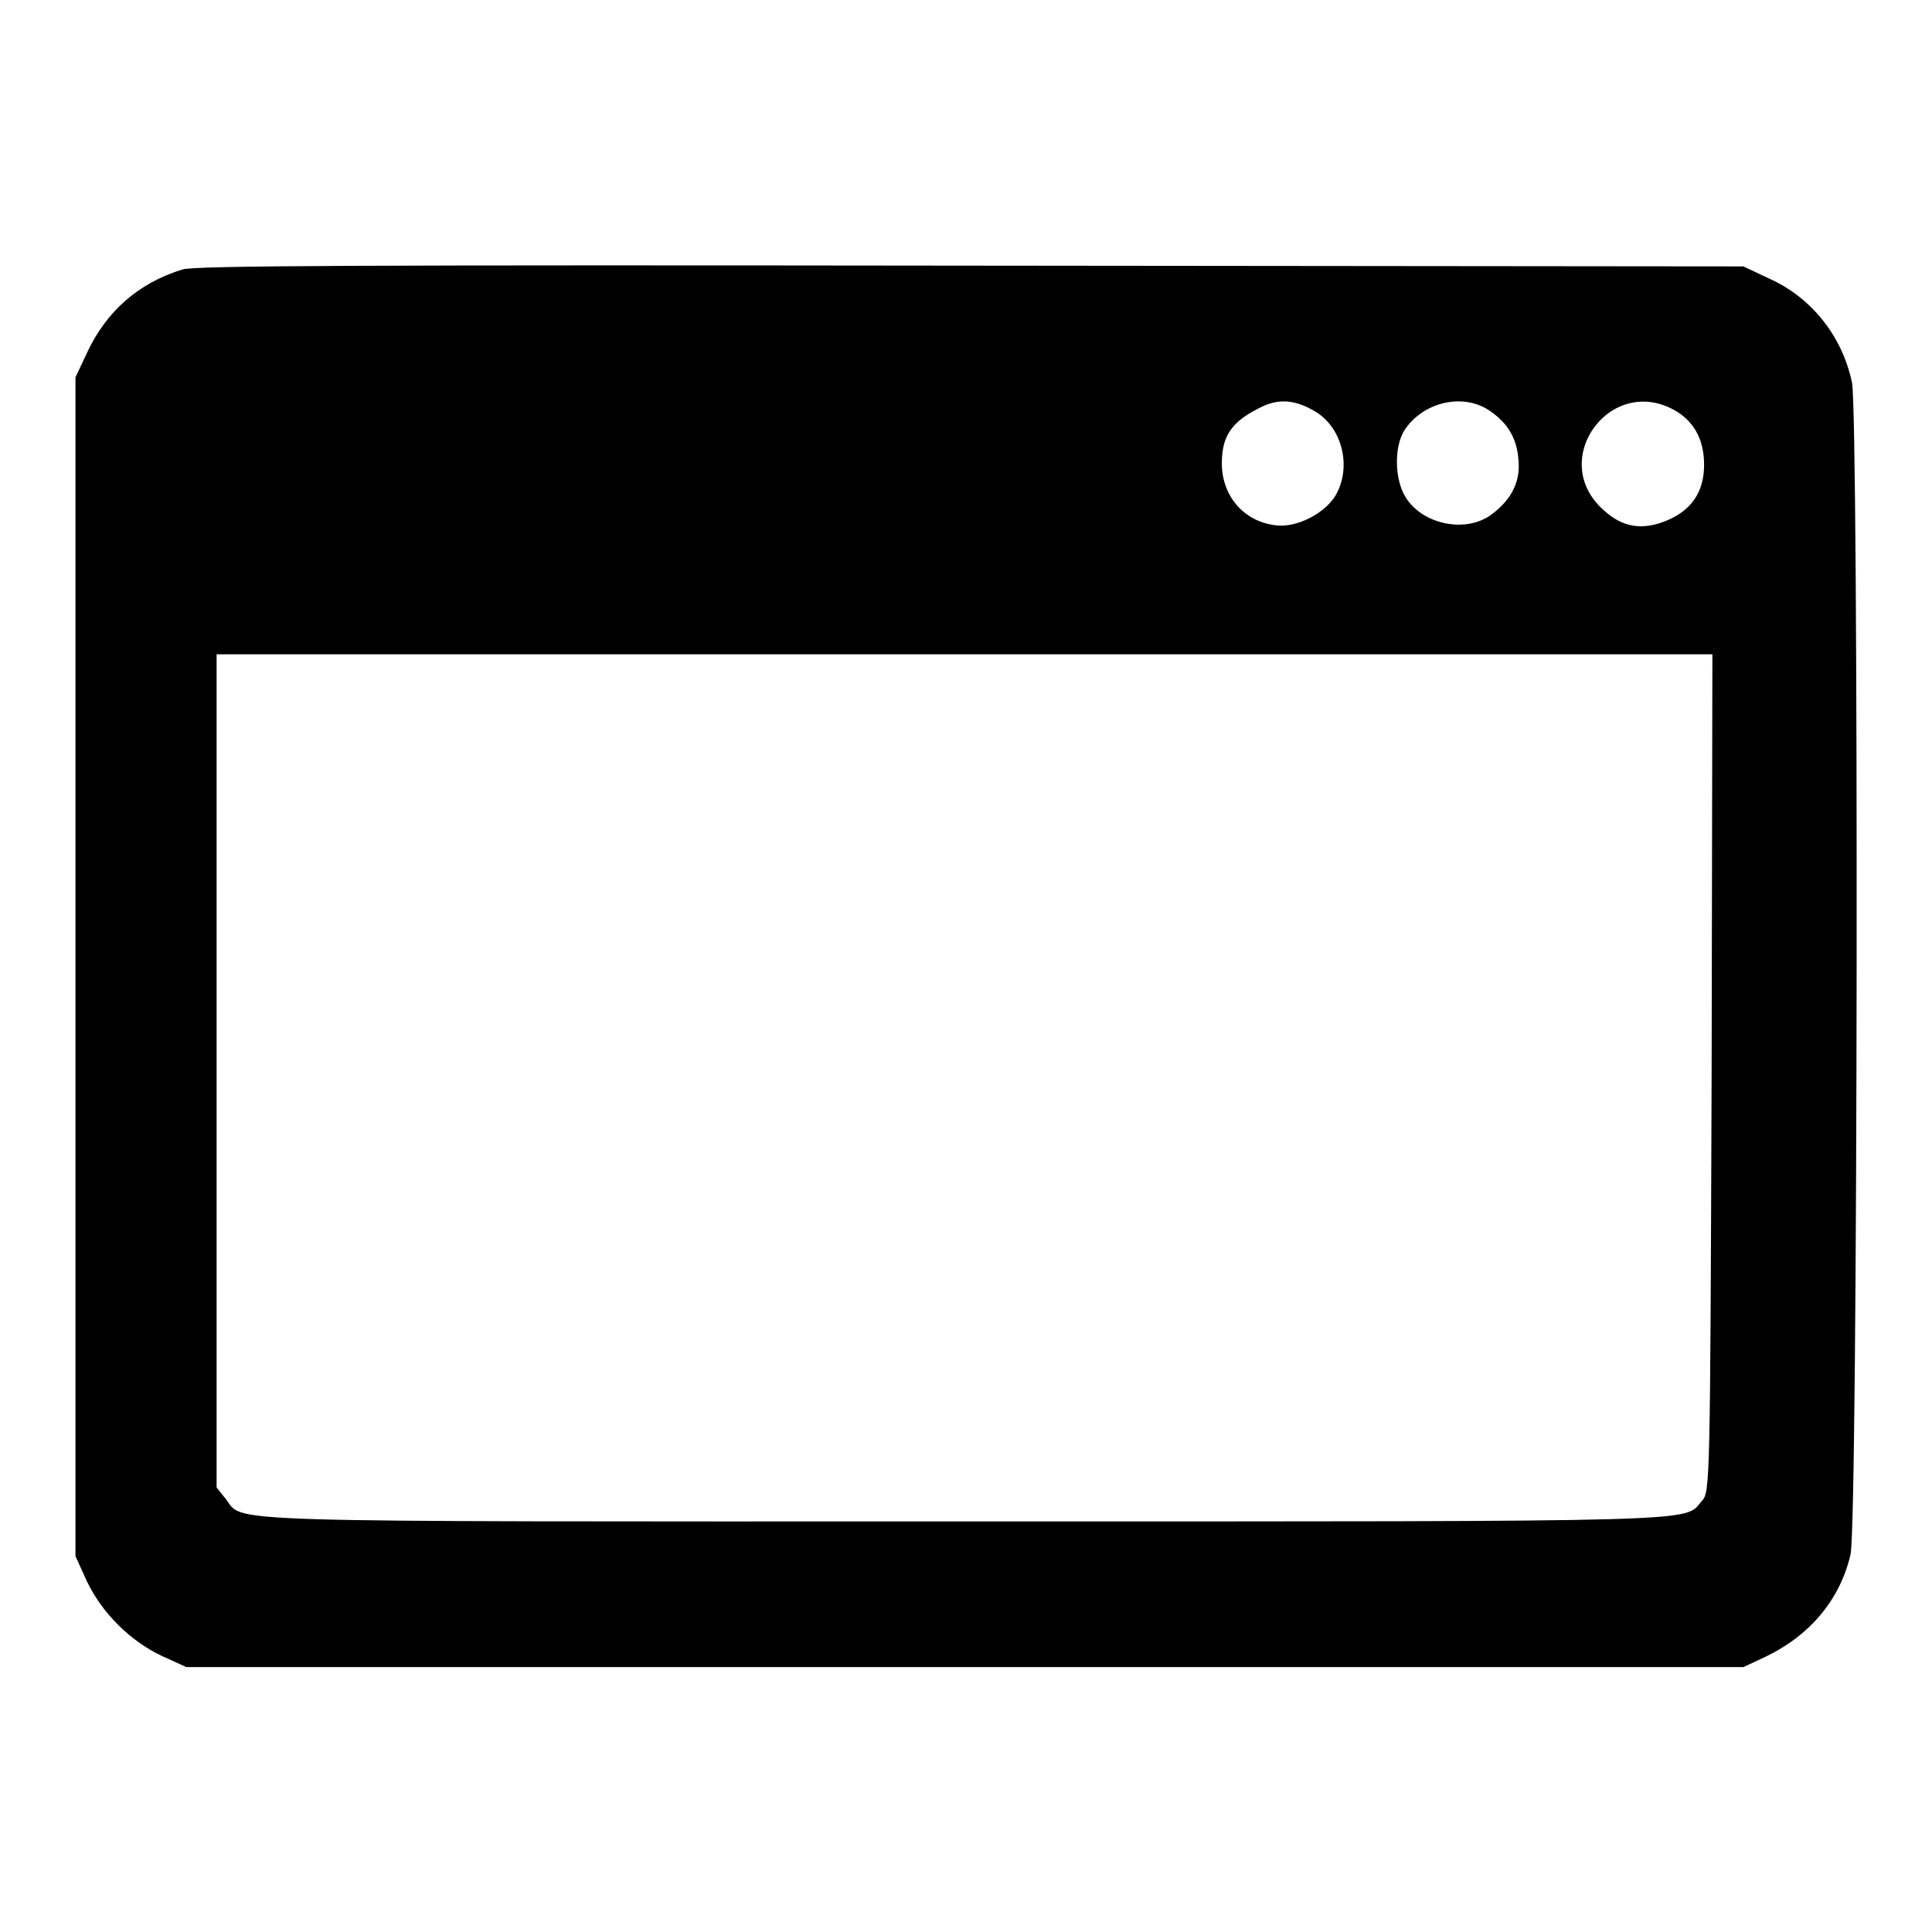 <?xml version="1.0" encoding="utf-8"?>
<!-- Svg Vector Icons : http://www.onlinewebfonts.com/icon -->
<!DOCTYPE svg PUBLIC "-//W3C//DTD SVG 1.1//EN" "http://www.w3.org/Graphics/SVG/1.1/DTD/svg11.dtd">
<svg version="1.1" xmlns="http://www.w3.org/2000/svg" xmlns:xlink="http://www.w3.org/1999/xlink" x="0px" y="0px" viewBox="0 0 256 256" enable-background="new 0 0 256 256" xml:space="preserve">
<g><g><g><path fill="#000000" d="M24.2,35.7c-5.9,1.8-10.1,5.6-12.6,10.9L10,50v78.1v78.1l1.5,3.3c2,4.2,5.7,7.9,9.9,9.9l3.3,1.5h103.1H231l3-1.4c5.8-2.8,9.8-7.5,11.2-13.5c1-4.1,1.1-150.8,0.2-155.3c-1.3-6.2-5.4-11.3-11-13.8l-3.4-1.6l-102.3-0.1C47.1,35.1,25.9,35.2,24.2,35.7z M174.4,54.6c3.5,2.2,4.7,7.3,2.6,11c-1.4,2.4-5.2,4.4-8,4c-4.2-0.5-7.1-3.9-7.1-8.2c0-3.5,1.2-5.4,4.7-7.2C169.3,52.7,171.6,52.9,174.4,54.6z M197.5,54.5c2.3,1.6,3.5,3.6,3.7,6.4c0.3,2.9-0.9,5.3-3.6,7.3c-3.4,2.5-9.2,1.3-11.4-2.4c-1.4-2.3-1.5-6.6-0.1-8.8C188.6,53.2,194,52,197.5,54.5z M222.3,54.6c2.3,1.5,3.5,3.8,3.5,7c0,3.5-1.6,6-5,7.4c-3.2,1.3-5.8,0.9-8.3-1.4C204.9,60.9,213.6,49.2,222.3,54.6z M226.8,142.2c-0.2,54.6-0.2,55.5-1.3,56.7c-2.5,2.8,2.3,2.7-97.7,2.7c-101.2,0-95.4,0.2-97.9-3l-1.2-1.5v-55.1V86.7h99.1h99.1L226.8,142.2z"/></g></g></g>
</svg>